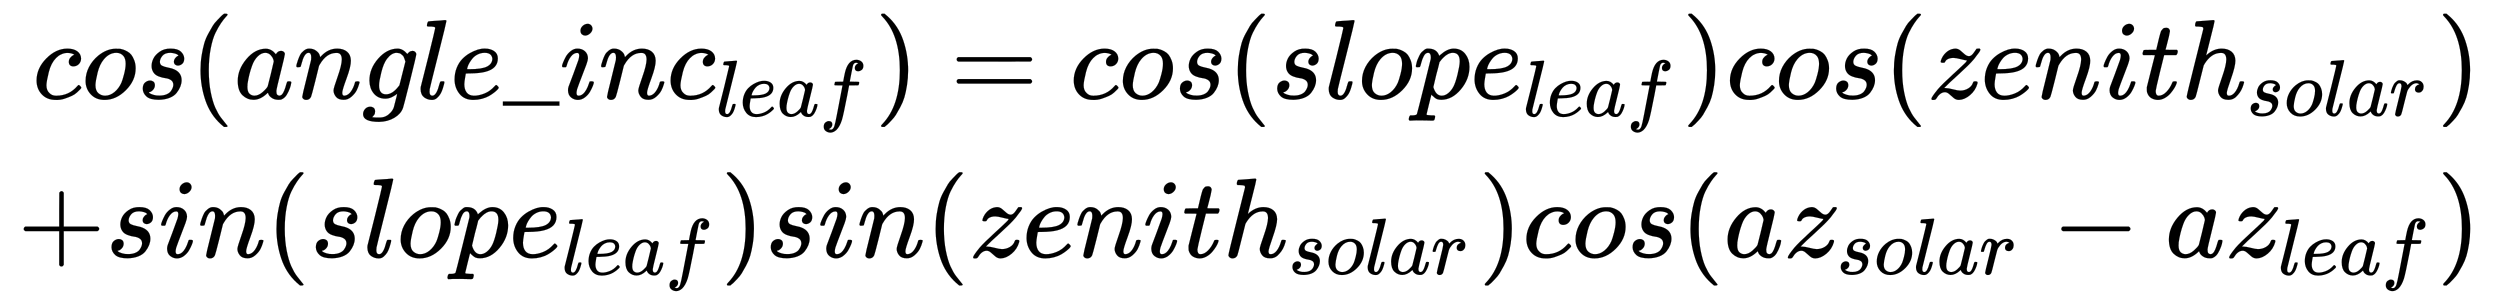 <svg xmlns="http://www.w3.org/2000/svg" role="img" aria-hidden="true" style="vertical-align: -2.52ex;font-size: 13.2pt;font-family: 'Times New Roman';color: Black;" viewBox="0 -1571.3 22081.3 2659.8" focusable="false" width="51.286ex" height="6.178ex" xmlns:xlink="http://www.w3.org/1999/xlink"><defs id="MathJax_SVG_glyphs"><path id="MJMATHI-63" stroke-width="1" d="M 34 159 Q 34 268 120 355 T 306 442 Q 362 442 394 418 T 427 355 Q 427 326 408 306 T 360 285 Q 341 285 330 295 T 319 325 T 330 359 T 352 380 T 366 386 H 367 Q 367 388 361 392 T 340 400 T 306 404 Q 276 404 249 390 Q 228 381 206 359 Q 162 315 142 235 T 121 119 Q 121 73 147 50 Q 169 26 205 26 H 209 Q 321 26 394 111 Q 403 121 406 121 Q 410 121 419 112 T 429 98 T 420 83 T 391 55 T 346 25 T 282 0 T 202 -11 Q 127 -11 81 37 T 34 159 Z" /><path id="MJMATHI-6F" stroke-width="1" d="M 201 -11 Q 126 -11 80 38 T 34 156 Q 34 221 64 279 T 146 380 Q 222 441 301 441 Q 333 441 341 440 Q 354 437 367 433 T 402 417 T 438 387 T 464 338 T 476 268 Q 476 161 390 75 T 201 -11 Z M 121 120 Q 121 70 147 48 T 206 26 Q 250 26 289 58 T 351 142 Q 360 163 374 216 T 388 308 Q 388 352 370 375 Q 346 405 306 405 Q 243 405 195 347 Q 158 303 140 230 T 121 120 Z" /><path id="MJMATHI-73" stroke-width="1" d="M 131 289 Q 131 321 147 354 T 203 415 T 300 442 Q 362 442 390 415 T 419 355 Q 419 323 402 308 T 364 292 Q 351 292 340 300 T 328 326 Q 328 342 337 354 T 354 372 T 367 378 Q 368 378 368 379 Q 368 382 361 388 T 336 399 T 297 405 Q 249 405 227 379 T 204 326 Q 204 301 223 291 T 278 274 T 330 259 Q 396 230 396 163 Q 396 135 385 107 T 352 51 T 289 7 T 195 -10 Q 118 -10 86 19 T 53 87 Q 53 126 74 143 T 118 160 Q 133 160 146 151 T 160 120 Q 160 94 142 76 T 111 58 Q 109 57 108 57 T 107 55 Q 108 52 115 47 T 146 34 T 201 27 Q 237 27 263 38 T 301 66 T 318 97 T 323 122 Q 323 150 302 164 T 254 181 T 195 196 T 148 231 Q 131 256 131 289 Z" /><path id="MJMAIN-28" stroke-width="1" d="M 94 250 Q 94 319 104 381 T 127 488 T 164 576 T 202 643 T 244 695 T 277 729 T 302 750 H 315 H 319 Q 333 750 333 741 Q 333 738 316 720 T 275 667 T 226 581 T 184 443 T 167 250 T 184 58 T 225 -81 T 274 -167 T 316 -220 T 333 -241 Q 333 -250 318 -250 H 315 H 302 L 274 -226 Q 180 -141 137 -14 T 94 250 Z" /><path id="MJMATHI-61" stroke-width="1" d="M 33 157 Q 33 258 109 349 T 280 441 Q 331 441 370 392 Q 386 422 416 422 Q 429 422 439 414 T 449 394 Q 449 381 412 234 T 374 68 Q 374 43 381 35 T 402 26 Q 411 27 422 35 Q 443 55 463 131 Q 469 151 473 152 Q 475 153 483 153 H 487 Q 506 153 506 144 Q 506 138 501 117 T 481 63 T 449 13 Q 436 0 417 -8 Q 409 -10 393 -10 Q 359 -10 336 5 T 306 36 L 300 51 Q 299 52 296 50 Q 294 48 292 46 Q 233 -10 172 -10 Q 117 -10 75 30 T 33 157 Z M 351 328 Q 351 334 346 350 T 323 385 T 277 405 Q 242 405 210 374 T 160 293 Q 131 214 119 129 Q 119 126 119 118 T 118 106 Q 118 61 136 44 T 179 26 Q 217 26 254 59 T 298 110 Q 300 114 325 217 T 351 328 Z" /><path id="MJMATHI-6E" stroke-width="1" d="M 21 287 Q 22 293 24 303 T 36 341 T 56 388 T 89 425 T 135 442 Q 171 442 195 424 T 225 390 T 231 369 Q 231 367 232 367 L 243 378 Q 304 442 382 442 Q 436 442 469 415 T 503 336 T 465 179 T 427 52 Q 427 26 444 26 Q 450 26 453 27 Q 482 32 505 65 T 540 145 Q 542 153 560 153 Q 580 153 580 145 Q 580 144 576 130 Q 568 101 554 73 T 508 17 T 439 -10 Q 392 -10 371 17 T 350 73 Q 350 92 386 193 T 423 345 Q 423 404 379 404 H 374 Q 288 404 229 303 L 222 291 L 189 157 Q 156 26 151 16 Q 138 -11 108 -11 Q 95 -11 87 -5 T 76 7 T 74 17 Q 74 30 112 180 T 152 343 Q 153 348 153 366 Q 153 405 129 405 Q 91 405 66 305 Q 60 285 60 284 Q 58 278 41 278 H 27 Q 21 284 21 287 Z" /><path id="MJMATHI-67" stroke-width="1" d="M 311 43 Q 296 30 267 15 T 206 0 Q 143 0 105 45 T 66 160 Q 66 265 143 353 T 314 442 Q 361 442 401 394 L 404 398 Q 406 401 409 404 T 418 412 T 431 419 T 447 422 Q 461 422 470 413 T 480 394 Q 480 379 423 152 T 363 -80 Q 345 -134 286 -169 T 151 -205 Q 10 -205 10 -137 Q 10 -111 28 -91 T 74 -71 Q 89 -71 102 -80 T 116 -111 Q 116 -121 114 -130 T 107 -144 T 99 -154 T 92 -162 L 90 -164 H 91 Q 101 -167 151 -167 Q 189 -167 211 -155 Q 234 -144 254 -122 T 282 -75 Q 288 -56 298 -13 Q 311 35 311 43 Z M 384 328 L 380 339 Q 377 350 375 354 T 369 368 T 359 382 T 346 393 T 328 402 T 306 405 Q 262 405 221 352 Q 191 313 171 233 T 151 117 Q 151 38 213 38 Q 269 38 323 108 L 331 118 L 384 328 Z" /><path id="MJMATHI-6C" stroke-width="1" d="M 117 59 Q 117 26 142 26 Q 179 26 205 131 Q 211 151 215 152 Q 217 153 225 153 H 229 Q 238 153 241 153 T 246 151 T 248 144 Q 247 138 245 128 T 234 90 T 214 43 T 183 6 T 137 -11 Q 101 -11 70 11 T 38 85 Q 38 97 39 102 L 104 360 Q 167 615 167 623 Q 167 626 166 628 T 162 632 T 157 634 T 149 635 T 141 636 T 132 637 T 122 637 Q 112 637 109 637 T 101 638 T 95 641 T 94 647 Q 94 649 96 661 Q 101 680 107 682 T 179 688 Q 194 689 213 690 T 243 693 T 254 694 Q 266 694 266 686 Q 266 675 193 386 T 118 83 Q 118 81 118 75 T 117 65 V 59 Z" /><path id="MJMATHI-65" stroke-width="1" d="M 39 168 Q 39 225 58 272 T 107 350 T 174 402 T 244 433 T 307 442 H 310 Q 355 442 388 420 T 421 355 Q 421 265 310 237 Q 261 224 176 223 Q 139 223 138 221 Q 138 219 132 186 T 125 128 Q 125 81 146 54 T 209 26 T 302 45 T 394 111 Q 403 121 406 121 Q 410 121 419 112 T 429 98 T 420 82 T 390 55 T 344 24 T 281 -1 T 205 -11 Q 126 -11 83 42 T 39 168 Z M 373 353 Q 367 405 305 405 Q 272 405 244 391 T 199 357 T 170 316 T 154 280 T 149 261 Q 149 260 169 260 Q 282 260 327 284 T 373 353 Z" /><path id="MJMAIN-5F" stroke-width="1" d="M 0 -62 V -25 H 499 V -62 H 0 Z" /><path id="MJMATHI-69" stroke-width="1" d="M 184 600 Q 184 624 203 642 T 247 661 Q 265 661 277 649 T 290 619 Q 290 596 270 577 T 226 557 Q 211 557 198 567 T 184 600 Z M 21 287 Q 21 295 30 318 T 54 369 T 98 420 T 158 442 Q 197 442 223 419 T 250 357 Q 250 340 236 301 T 196 196 T 154 83 Q 149 61 149 51 Q 149 26 166 26 Q 175 26 185 29 T 208 43 T 235 78 T 260 137 Q 263 149 265 151 T 282 153 Q 302 153 302 143 Q 302 135 293 112 T 268 61 T 223 11 T 161 -11 Q 129 -11 102 10 T 74 74 Q 74 91 79 106 T 122 220 Q 160 321 166 341 T 173 380 Q 173 404 156 404 H 154 Q 124 404 99 371 T 61 287 Q 60 286 59 284 T 58 281 T 56 279 T 53 278 T 49 278 T 41 278 H 27 Q 21 284 21 287 Z" /><path id="MJMATHI-66" stroke-width="1" d="M 118 -162 Q 120 -162 124 -164 T 135 -167 T 147 -168 Q 160 -168 171 -155 T 187 -126 Q 197 -99 221 27 T 267 267 T 289 382 V 385 H 242 Q 195 385 192 387 Q 188 390 188 397 L 195 425 Q 197 430 203 430 T 250 431 Q 298 431 298 432 Q 298 434 307 482 T 319 540 Q 356 705 465 705 Q 502 703 526 683 T 550 630 Q 550 594 529 578 T 487 561 Q 443 561 443 603 Q 443 622 454 636 T 478 657 L 487 662 Q 471 668 457 668 Q 445 668 434 658 T 419 630 Q 412 601 403 552 T 387 469 T 380 433 Q 380 431 435 431 Q 480 431 487 430 T 498 424 Q 499 420 496 407 T 491 391 Q 489 386 482 386 T 428 385 H 372 L 349 263 Q 301 15 282 -47 Q 255 -132 212 -173 Q 175 -205 139 -205 Q 107 -205 81 -186 T 55 -132 Q 55 -95 76 -78 T 118 -61 Q 162 -61 162 -103 Q 162 -122 151 -136 T 127 -157 L 118 -162 Z" /><path id="MJMAIN-29" stroke-width="1" d="M 60 749 L 64 750 Q 69 750 74 750 H 86 L 114 726 Q 208 641 251 514 T 294 250 Q 294 182 284 119 T 261 12 T 224 -76 T 186 -143 T 145 -194 T 113 -227 T 90 -246 Q 87 -249 86 -250 H 74 Q 66 -250 63 -250 T 58 -247 T 55 -238 Q 56 -237 66 -225 Q 221 -64 221 250 T 66 725 Q 56 737 55 738 Q 55 746 60 749 Z" /><path id="MJMAIN-3D" stroke-width="1" d="M 56 347 Q 56 360 70 367 H 707 Q 722 359 722 347 Q 722 336 708 328 L 390 327 H 72 Q 56 332 56 347 Z M 56 153 Q 56 168 72 173 H 708 Q 722 163 722 153 Q 722 140 707 133 H 70 Q 56 140 56 153 Z" /><path id="MJMATHI-70" stroke-width="1" d="M 23 287 Q 24 290 25 295 T 30 317 T 40 348 T 55 381 T 75 411 T 101 433 T 134 442 Q 209 442 230 378 L 240 387 Q 302 442 358 442 Q 423 442 460 395 T 497 281 Q 497 173 421 82 T 249 -10 Q 227 -10 210 -4 Q 199 1 187 11 T 168 28 L 161 36 Q 160 35 139 -51 T 118 -138 Q 118 -144 126 -145 T 163 -148 H 188 Q 194 -155 194 -157 T 191 -175 Q 188 -187 185 -190 T 172 -194 Q 170 -194 161 -194 T 127 -193 T 65 -192 Q -5 -192 -24 -194 H -32 Q -39 -187 -39 -183 Q -37 -156 -26 -148 H -6 Q 28 -147 33 -136 Q 36 -130 94 103 T 155 350 Q 156 355 156 364 Q 156 405 131 405 Q 109 405 94 377 T 71 316 T 59 280 Q 57 278 43 278 H 29 Q 23 284 23 287 Z M 178 102 Q 200 26 252 26 Q 282 26 310 49 T 356 107 Q 374 141 392 215 T 411 325 V 331 Q 411 405 350 405 Q 339 405 328 402 T 306 393 T 286 380 T 269 365 T 254 350 T 243 336 T 235 326 L 232 322 Q 232 321 229 308 T 218 264 T 204 212 Q 178 106 178 102 Z" /><path id="MJMATHI-7A" stroke-width="1" d="M 347 338 Q 337 338 294 349 T 231 360 Q 211 360 197 356 T 174 346 T 162 335 T 155 324 L 153 320 Q 150 317 138 317 Q 117 317 117 325 Q 117 330 120 339 Q 133 378 163 406 T 229 440 Q 241 442 246 442 Q 271 442 291 425 T 329 392 T 367 375 Q 389 375 411 408 T 434 441 Q 435 442 449 442 H 462 Q 468 436 468 434 Q 468 430 463 420 T 449 399 T 432 377 T 418 358 L 411 349 Q 368 298 275 214 T 160 106 L 148 94 L 163 93 Q 185 93 227 82 T 290 71 Q 328 71 360 90 T 402 140 Q 406 149 409 151 T 424 153 Q 443 153 443 143 Q 443 138 442 134 Q 425 72 376 31 T 278 -11 Q 252 -11 232 6 T 193 40 T 155 57 Q 111 57 76 -3 Q 70 -11 59 -11 H 54 H 41 Q 35 -5 35 -2 Q 35 13 93 84 Q 132 129 225 214 T 340 322 Q 352 338 347 338 Z" /><path id="MJMATHI-74" stroke-width="1" d="M 26 385 Q 19 392 19 395 Q 19 399 22 411 T 27 425 Q 29 430 36 430 T 87 431 H 140 L 159 511 Q 162 522 166 540 T 173 566 T 179 586 T 187 603 T 197 615 T 211 624 T 229 626 Q 247 625 254 615 T 261 596 Q 261 589 252 549 T 232 470 L 222 433 Q 222 431 272 431 H 323 Q 330 424 330 420 Q 330 398 317 385 H 210 L 174 240 Q 135 80 135 68 Q 135 26 162 26 Q 197 26 230 60 T 283 144 Q 285 150 288 151 T 303 153 H 307 Q 322 153 322 145 Q 322 142 319 133 Q 314 117 301 95 T 267 48 T 216 6 T 155 -11 Q 125 -11 98 4 T 59 56 Q 57 64 57 83 V 101 L 92 241 Q 127 382 128 383 Q 128 385 77 385 H 26 Z" /><path id="MJMATHI-68" stroke-width="1" d="M 137 683 Q 138 683 209 688 T 282 694 Q 294 694 294 685 Q 294 674 258 534 Q 220 386 220 383 Q 220 381 227 388 Q 288 442 357 442 Q 411 442 444 415 T 478 336 Q 478 285 440 178 T 402 50 Q 403 36 407 31 T 422 26 Q 450 26 474 56 T 513 138 Q 516 149 519 151 T 535 153 Q 555 153 555 145 Q 555 144 551 130 Q 535 71 500 33 Q 466 -10 419 -10 H 414 Q 367 -10 346 17 T 325 74 Q 325 90 361 192 T 398 345 Q 398 404 354 404 H 349 Q 266 404 205 306 L 198 293 L 164 158 Q 132 28 127 16 Q 114 -11 83 -11 Q 69 -11 59 -2 T 48 16 Q 48 30 121 320 L 195 616 Q 195 629 188 632 T 149 637 H 128 Q 122 643 122 645 T 124 664 Q 129 683 137 683 Z" /><path id="MJMATHI-72" stroke-width="1" d="M 21 287 Q 22 290 23 295 T 28 317 T 38 348 T 53 381 T 73 411 T 99 433 T 132 442 Q 161 442 183 430 T 214 408 T 225 388 Q 227 382 228 382 T 236 389 Q 284 441 347 441 H 350 Q 398 441 422 400 Q 430 381 430 363 Q 430 333 417 315 T 391 292 T 366 288 Q 346 288 334 299 T 322 328 Q 322 376 378 392 Q 356 405 342 405 Q 286 405 239 331 Q 229 315 224 298 T 190 165 Q 156 25 151 16 Q 138 -11 108 -11 Q 95 -11 87 -5 T 76 7 T 74 17 Q 74 30 114 189 T 154 366 Q 154 405 128 405 Q 107 405 92 377 T 68 316 T 57 280 Q 55 278 41 278 H 27 Q 21 284 21 287 Z" /><path id="MJMAIN-2B" stroke-width="1" d="M 56 237 T 56 250 T 70 270 H 369 V 420 L 370 570 Q 380 583 389 583 Q 402 583 409 568 V 270 H 707 Q 722 262 722 250 T 707 230 H 409 V -68 Q 401 -82 391 -82 H 389 H 387 Q 375 -82 369 -68 V 230 H 70 Q 56 237 56 250 Z" /><path id="MJMAIN-2212" stroke-width="1" d="M 84 237 T 84 250 T 98 270 H 679 Q 694 262 694 250 T 679 230 H 98 Q 84 237 84 250 Z" /></defs><g fill="currentColor" stroke="currentColor" stroke-width="0" transform="matrix(1 0 0 -1 0 0)"><g transform="translate(167)"><g transform="translate(-13)"><g transform="translate(135 700)"><use x="0" y="0" xmlns:NS2="http://www.w3.org/1999/xlink" NS2:href="#MJMATHI-63" /><use x="433" y="0" xmlns:NS3="http://www.w3.org/1999/xlink" NS3:href="#MJMATHI-6F" /><use x="919" y="0" xmlns:NS4="http://www.w3.org/1999/xlink" NS4:href="#MJMATHI-73" /><use x="1388" y="0" xmlns:NS5="http://www.w3.org/1999/xlink" NS5:href="#MJMAIN-28" /><use x="1778" y="0" xmlns:NS6="http://www.w3.org/1999/xlink" NS6:href="#MJMATHI-61" /><use x="2307" y="0" xmlns:NS7="http://www.w3.org/1999/xlink" NS7:href="#MJMATHI-6E" /><use x="2908" y="0" xmlns:NS8="http://www.w3.org/1999/xlink" NS8:href="#MJMATHI-67" /><use x="3388" y="0" xmlns:NS9="http://www.w3.org/1999/xlink" NS9:href="#MJMATHI-6C" /><use x="3687" y="0" xmlns:NS10="http://www.w3.org/1999/xlink" NS10:href="#MJMATHI-65" /><use x="4153" y="0" xmlns:NS11="http://www.w3.org/1999/xlink" NS11:href="#MJMAIN-5F" /><use x="4654" y="0" xmlns:NS12="http://www.w3.org/1999/xlink" NS12:href="#MJMATHI-69" /><use x="4999" y="0" xmlns:NS13="http://www.w3.org/1999/xlink" NS13:href="#MJMATHI-6E" /><g transform="translate(5600)"><use x="0" y="0" xmlns:NS14="http://www.w3.org/1999/xlink" NS14:href="#MJMATHI-63" /><g transform="translate(433 -155)"><use transform="scale(0.707)" x="0" y="0" xmlns:NS15="http://www.w3.org/1999/xlink" NS15:href="#MJMATHI-6C" /><use transform="scale(0.707)" x="298" y="0" xmlns:NS16="http://www.w3.org/1999/xlink" NS16:href="#MJMATHI-65" /><use transform="scale(0.707)" x="765" y="0" xmlns:NS17="http://www.w3.org/1999/xlink" NS17:href="#MJMATHI-61" /><use transform="scale(0.707)" x="1294" y="0" xmlns:NS18="http://www.w3.org/1999/xlink" NS18:href="#MJMATHI-66" /></g></g><use x="7438" y="0" xmlns:NS19="http://www.w3.org/1999/xlink" NS19:href="#MJMAIN-29" /><use x="8105" y="0" xmlns:NS20="http://www.w3.org/1999/xlink" NS20:href="#MJMAIN-3D" /><use x="9161" y="0" xmlns:NS21="http://www.w3.org/1999/xlink" NS21:href="#MJMATHI-63" /><use x="9595" y="0" xmlns:NS22="http://www.w3.org/1999/xlink" NS22:href="#MJMATHI-6F" /><use x="10080" y="0" xmlns:NS23="http://www.w3.org/1999/xlink" NS23:href="#MJMATHI-73" /><use x="10550" y="0" xmlns:NS24="http://www.w3.org/1999/xlink" NS24:href="#MJMAIN-28" /><use x="10939" y="0" xmlns:NS25="http://www.w3.org/1999/xlink" NS25:href="#MJMATHI-73" /><use x="11409" y="0" xmlns:NS26="http://www.w3.org/1999/xlink" NS26:href="#MJMATHI-6C" /><use x="11707" y="0" xmlns:NS27="http://www.w3.org/1999/xlink" NS27:href="#MJMATHI-6F" /><use x="12193" y="0" xmlns:NS28="http://www.w3.org/1999/xlink" NS28:href="#MJMATHI-70" /><g transform="translate(12696)"><use x="0" y="0" xmlns:NS29="http://www.w3.org/1999/xlink" NS29:href="#MJMATHI-65" /><g transform="translate(466 -155)"><use transform="scale(0.707)" x="0" y="0" xmlns:NS30="http://www.w3.org/1999/xlink" NS30:href="#MJMATHI-6C" /><use transform="scale(0.707)" x="298" y="0" xmlns:NS31="http://www.w3.org/1999/xlink" NS31:href="#MJMATHI-65" /><use transform="scale(0.707)" x="765" y="0" xmlns:NS32="http://www.w3.org/1999/xlink" NS32:href="#MJMATHI-61" /><use transform="scale(0.707)" x="1294" y="0" xmlns:NS33="http://www.w3.org/1999/xlink" NS33:href="#MJMATHI-66" /></g></g><use x="14567" y="0" xmlns:NS34="http://www.w3.org/1999/xlink" NS34:href="#MJMAIN-29" /><use x="14957" y="0" xmlns:NS35="http://www.w3.org/1999/xlink" NS35:href="#MJMATHI-63" /><use x="15390" y="0" xmlns:NS36="http://www.w3.org/1999/xlink" NS36:href="#MJMATHI-6F" /><use x="15876" y="0" xmlns:NS37="http://www.w3.org/1999/xlink" NS37:href="#MJMATHI-73" /><use x="16345" y="0" xmlns:NS38="http://www.w3.org/1999/xlink" NS38:href="#MJMAIN-28" /><use x="16735" y="0" xmlns:NS39="http://www.w3.org/1999/xlink" NS39:href="#MJMATHI-7A" /><use x="17203" y="0" xmlns:NS40="http://www.w3.org/1999/xlink" NS40:href="#MJMATHI-65" /><use x="17670" y="0" xmlns:NS41="http://www.w3.org/1999/xlink" NS41:href="#MJMATHI-6E" /><use x="18270" y="0" xmlns:NS42="http://www.w3.org/1999/xlink" NS42:href="#MJMATHI-69" /><use x="18616" y="0" xmlns:NS43="http://www.w3.org/1999/xlink" NS43:href="#MJMATHI-74" /><g transform="translate(18977)"><use x="0" y="0" xmlns:NS44="http://www.w3.org/1999/xlink" NS44:href="#MJMATHI-68" /><g transform="translate(576 -150)"><use transform="scale(0.707)" x="0" y="0" xmlns:NS45="http://www.w3.org/1999/xlink" NS45:href="#MJMATHI-73" /><use transform="scale(0.707)" x="469" y="0" xmlns:NS46="http://www.w3.org/1999/xlink" NS46:href="#MJMATHI-6F" /><use transform="scale(0.707)" x="955" y="0" xmlns:NS47="http://www.w3.org/1999/xlink" NS47:href="#MJMATHI-6C" /><use transform="scale(0.707)" x="1253" y="0" xmlns:NS48="http://www.w3.org/1999/xlink" NS48:href="#MJMATHI-61" /><use transform="scale(0.707)" x="1783" y="0" xmlns:NS49="http://www.w3.org/1999/xlink" NS49:href="#MJMATHI-72" /></g></g><use x="21234" y="0" xmlns:NS50="http://www.w3.org/1999/xlink" NS50:href="#MJMAIN-29" /></g><g transform="translate(0 -700)"><use x="0" y="0" xmlns:NS51="http://www.w3.org/1999/xlink" NS51:href="#MJMAIN-2B" /><use x="778" y="0" xmlns:NS52="http://www.w3.org/1999/xlink" NS52:href="#MJMATHI-73" /><use x="1248" y="0" xmlns:NS53="http://www.w3.org/1999/xlink" NS53:href="#MJMATHI-69" /><use x="1593" y="0" xmlns:NS54="http://www.w3.org/1999/xlink" NS54:href="#MJMATHI-6E" /><use x="2194" y="0" xmlns:NS55="http://www.w3.org/1999/xlink" NS55:href="#MJMAIN-28" /><use x="2583" y="0" xmlns:NS56="http://www.w3.org/1999/xlink" NS56:href="#MJMATHI-73" /><use x="3053" y="0" xmlns:NS57="http://www.w3.org/1999/xlink" NS57:href="#MJMATHI-6C" /><use x="3351" y="0" xmlns:NS58="http://www.w3.org/1999/xlink" NS58:href="#MJMATHI-6F" /><use x="3837" y="0" xmlns:NS59="http://www.w3.org/1999/xlink" NS59:href="#MJMATHI-70" /><g transform="translate(4340)"><use x="0" y="0" xmlns:NS60="http://www.w3.org/1999/xlink" NS60:href="#MJMATHI-65" /><g transform="translate(466 -155)"><use transform="scale(0.707)" x="0" y="0" xmlns:NS61="http://www.w3.org/1999/xlink" NS61:href="#MJMATHI-6C" /><use transform="scale(0.707)" x="298" y="0" xmlns:NS62="http://www.w3.org/1999/xlink" NS62:href="#MJMATHI-65" /><use transform="scale(0.707)" x="765" y="0" xmlns:NS63="http://www.w3.org/1999/xlink" NS63:href="#MJMATHI-61" /><use transform="scale(0.707)" x="1294" y="0" xmlns:NS64="http://www.w3.org/1999/xlink" NS64:href="#MJMATHI-66" /></g></g><use x="6211" y="0" xmlns:NS65="http://www.w3.org/1999/xlink" NS65:href="#MJMAIN-29" /><use x="6601" y="0" xmlns:NS66="http://www.w3.org/1999/xlink" NS66:href="#MJMATHI-73" /><use x="7070" y="0" xmlns:NS67="http://www.w3.org/1999/xlink" NS67:href="#MJMATHI-69" /><use x="7416" y="0" xmlns:NS68="http://www.w3.org/1999/xlink" NS68:href="#MJMATHI-6E" /><use x="8016" y="0" xmlns:NS69="http://www.w3.org/1999/xlink" NS69:href="#MJMAIN-28" /><use x="8406" y="0" xmlns:NS70="http://www.w3.org/1999/xlink" NS70:href="#MJMATHI-7A" /><use x="8874" y="0" xmlns:NS71="http://www.w3.org/1999/xlink" NS71:href="#MJMATHI-65" /><use x="9341" y="0" xmlns:NS72="http://www.w3.org/1999/xlink" NS72:href="#MJMATHI-6E" /><use x="9941" y="0" xmlns:NS73="http://www.w3.org/1999/xlink" NS73:href="#MJMATHI-69" /><use x="10287" y="0" xmlns:NS74="http://www.w3.org/1999/xlink" NS74:href="#MJMATHI-74" /><g transform="translate(10648)"><use x="0" y="0" xmlns:NS75="http://www.w3.org/1999/xlink" NS75:href="#MJMATHI-68" /><g transform="translate(576 -150)"><use transform="scale(0.707)" x="0" y="0" xmlns:NS76="http://www.w3.org/1999/xlink" NS76:href="#MJMATHI-73" /><use transform="scale(0.707)" x="469" y="0" xmlns:NS77="http://www.w3.org/1999/xlink" NS77:href="#MJMATHI-6F" /><use transform="scale(0.707)" x="955" y="0" xmlns:NS78="http://www.w3.org/1999/xlink" NS78:href="#MJMATHI-6C" /><use transform="scale(0.707)" x="1253" y="0" xmlns:NS79="http://www.w3.org/1999/xlink" NS79:href="#MJMATHI-61" /><use transform="scale(0.707)" x="1783" y="0" xmlns:NS80="http://www.w3.org/1999/xlink" NS80:href="#MJMATHI-72" /></g></g><use x="12905" y="0" xmlns:NS81="http://www.w3.org/1999/xlink" NS81:href="#MJMAIN-29" /><use x="13294" y="0" xmlns:NS82="http://www.w3.org/1999/xlink" NS82:href="#MJMATHI-63" /><use x="13728" y="0" xmlns:NS83="http://www.w3.org/1999/xlink" NS83:href="#MJMATHI-6F" /><use x="14213" y="0" xmlns:NS84="http://www.w3.org/1999/xlink" NS84:href="#MJMATHI-73" /><use x="14683" y="0" xmlns:NS85="http://www.w3.org/1999/xlink" NS85:href="#MJMAIN-28" /><use x="15072" y="0" xmlns:NS86="http://www.w3.org/1999/xlink" NS86:href="#MJMATHI-61" /><g transform="translate(15602)"><use x="0" y="0" xmlns:NS87="http://www.w3.org/1999/xlink" NS87:href="#MJMATHI-7A" /><g transform="translate(465 -150)"><use transform="scale(0.707)" x="0" y="0" xmlns:NS88="http://www.w3.org/1999/xlink" NS88:href="#MJMATHI-73" /><use transform="scale(0.707)" x="469" y="0" xmlns:NS89="http://www.w3.org/1999/xlink" NS89:href="#MJMATHI-6F" /><use transform="scale(0.707)" x="955" y="0" xmlns:NS90="http://www.w3.org/1999/xlink" NS90:href="#MJMATHI-6C" /><use transform="scale(0.707)" x="1253" y="0" xmlns:NS91="http://www.w3.org/1999/xlink" NS91:href="#MJMATHI-61" /><use transform="scale(0.707)" x="1783" y="0" xmlns:NS92="http://www.w3.org/1999/xlink" NS92:href="#MJMATHI-72" /></g></g><use x="17969" y="0" xmlns:NS93="http://www.w3.org/1999/xlink" NS93:href="#MJMAIN-2212" /><use x="18970" y="0" xmlns:NS94="http://www.w3.org/1999/xlink" NS94:href="#MJMATHI-61" /><g transform="translate(19500)"><use x="0" y="0" xmlns:NS95="http://www.w3.org/1999/xlink" NS95:href="#MJMATHI-7A" /><g transform="translate(465 -155)"><use transform="scale(0.707)" x="0" y="0" xmlns:NS96="http://www.w3.org/1999/xlink" NS96:href="#MJMATHI-6C" /><use transform="scale(0.707)" x="298" y="0" xmlns:NS97="http://www.w3.org/1999/xlink" NS97:href="#MJMATHI-65" /><use transform="scale(0.707)" x="765" y="0" xmlns:NS98="http://www.w3.org/1999/xlink" NS98:href="#MJMATHI-61" /><use transform="scale(0.707)" x="1294" y="0" xmlns:NS99="http://www.w3.org/1999/xlink" NS99:href="#MJMATHI-66" /></g></g><use x="21370" y="0" xmlns:NS100="http://www.w3.org/1999/xlink" NS100:href="#MJMAIN-29" /></g></g></g></g></svg>
